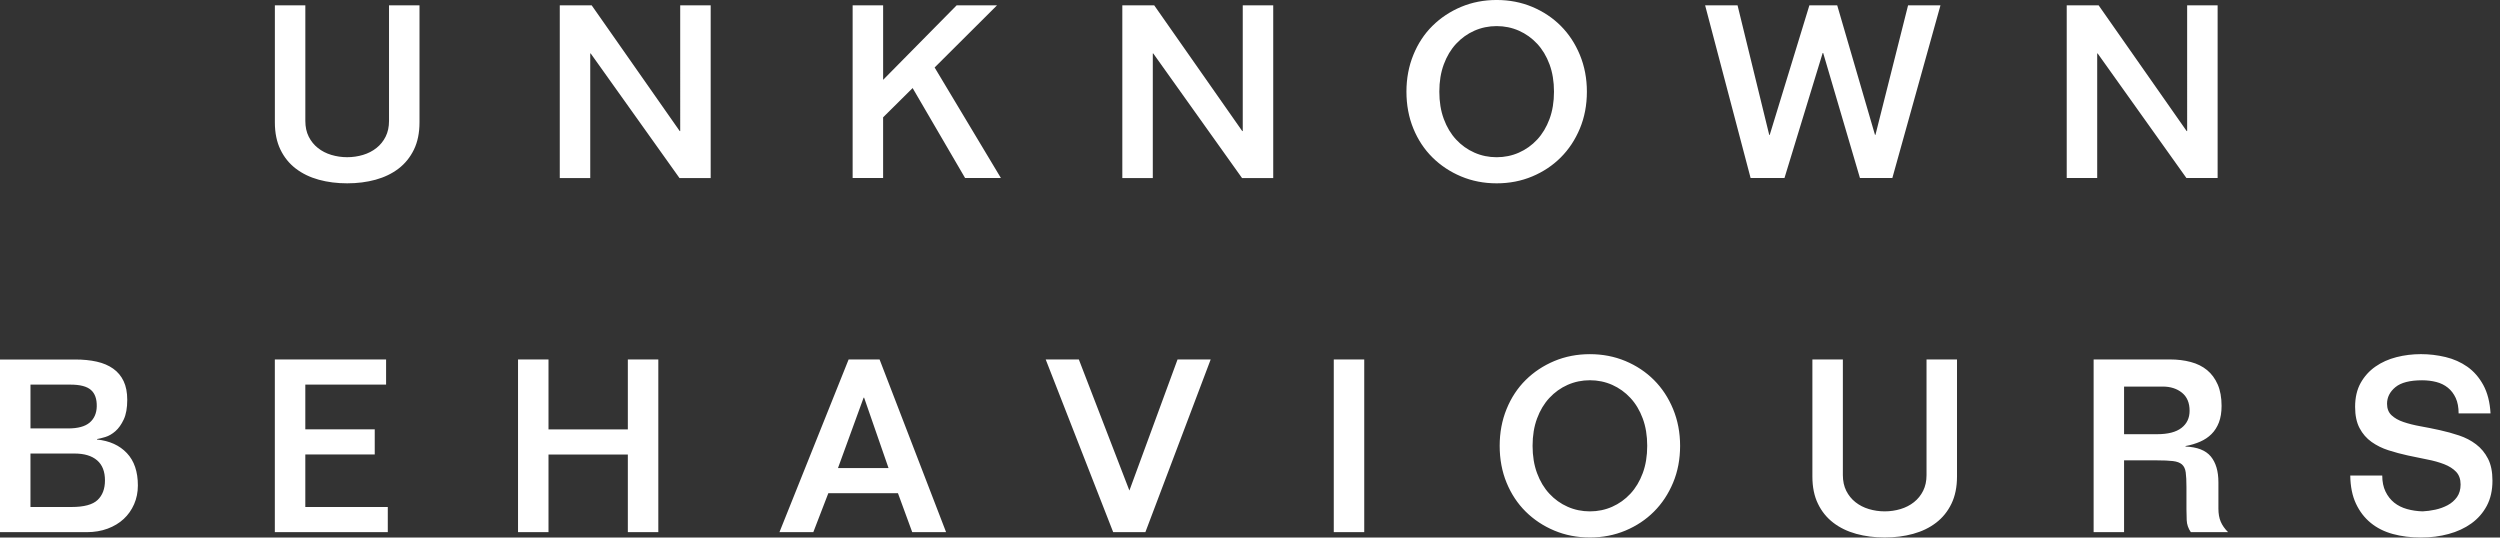 <svg fill="none" height="43" viewBox="0 0 200 43" width="200" xmlns="http://www.w3.org/2000/svg"><rect x="0" y="0" width="200" height="43" fill="#333333" stroke="none"/><path d="m24.427.427v9.248c0 .477.09.897.271 1.257.181.361.427.664.736.908.309.246.668.43 1.074.552.407.122.828.184 1.267.184s.862-.062 1.267-.184c.407-.122.763-.306 1.074-.552.31-.244.556-.549.735-.908.181-.361.271-.781.271-1.257v-9.248h2.438v9.364c0 .84-.149 1.566-.445 2.177-.298.614-.708 1.119-1.228 1.519-.522.4-1.136.696-1.839.89-.704.194-1.461.289-2.272.289s-1.571-.095-2.274-.289c-.704-.194-1.315-.49-1.839-.89-.522-.4-.932-.905-1.228-1.519-.296-.612-.445-1.337-.445-2.177v-9.364zm29.99 10.061h-.038l-7.043-10.06h-2.554v13.815h2.438v-9.964h.038l7.1 9.964h2.497v-13.815h-2.438zm13.794-10.061v13.815h2.438v-4.856l2.361-2.341 4.198 7.197h2.865l-5.303-8.842 4.991-4.973h-3.229l-5.882 5.96v-5.96zm31.208 10.061h-.038l-7.043-10.06h-2.552v13.815h2.438v-9.964h.038l7.1 9.964h2.496v-13.815h-2.438v10.06zm27.532-3.154c0-1.058-.188-2.038-.561-2.942-.374-.904-.883-1.677-1.529-2.323-.644-.644-1.406-1.151-2.282-1.519-.879-.366-1.826-.551-2.845-.551s-1.968.184-2.845.551c-.876.368-1.639.875-2.292 1.519s-1.161 1.419-1.529 2.323c-.368.904-.553 1.884-.553 2.942 0 1.058.185 2.055.553 2.95.368.897.876 1.667 1.529 2.312.651.644 1.416 1.151 2.292 1.519.877.368 1.826.552 2.845.552s1.968-.184 2.845-.552c.876-.368 1.638-.873 2.282-1.519.646-.644 1.155-1.416 1.529-2.312.373-.895.561-1.879.561-2.95zm-2.632 0c0 .813-.119 1.541-.358 2.187-.24.646-.567 1.193-.987 1.645-.419.452-.907.8-1.461 1.044-.556.246-1.15.368-1.781.368-.63 0-1.224-.122-1.78-.368-.554-.244-1.041-.592-1.461-1.044s-.748-.999-.987-1.645c-.239-.646-.358-1.374-.358-2.187 0-.813.119-1.541.358-2.187.239-.646.567-1.193.987-1.645s.907-.8 1.461-1.046c.556-.244 1.148-.368 1.78-.368.633 0 1.225.124 1.781.368.554.246 1.041.594 1.461 1.046s.747.999.987 1.645c.239.646.358 1.375.358 2.187zm18.439 6.907 3.056-10.003h.04l2.942 10.003h2.592l3.85-13.815h-2.592l-2.612 10.371-.039-.02-3.018-10.351h-2.226l-3.174 10.371h-.038l-2.535-10.371h-2.594l3.638 13.815zm32.214-3.753h-.038l-7.043-10.06h-2.553v13.815h2.438v-9.964h.038l7.1 9.964h2.496v-13.815h-2.438zm-174.973 32.085h6.946c.607 0 1.161-.094 1.665-.281.502-.187.932-.445 1.287-.775.355-.328.631-.723.832-1.18.201-.459.301-.957.301-1.499 0-1.109-.294-1.973-.882-2.592-.586-.619-1.382-.981-2.388-1.083v-.038c.167-.025.39-.082.668-.164.278-.084.544-.239.803-.464.259-.226.48-.539.668-.939.187-.398.281-.922.281-1.568 0-.592-.097-1.093-.291-1.499-.194-.407-.47-.738-.832-.996-.361-.258-.8-.445-1.315-.562-.517-.116-1.091-.172-1.723-.172h-6.019zm2.438-11.803h3.193c.775 0 1.322.142 1.645.427.323.283.477.723.465 1.317-.013.554-.204.986-.571 1.297-.368.31-.939.464-1.712.464h-3.019v-3.504zm0 9.79v-4.277h3.522c.786 0 1.389.182 1.809.544.42.361.629.897.629 1.605 0 .671-.196 1.193-.589 1.566-.393.375-1.088.562-2.08.562zm28.586 2.013v-2.013h-6.598v-4.2h5.554v-2.011h-5.554v-3.579h6.462v-2.013h-8.9v13.815h9.036zm10.419 0h2.438v-6.211h6.347v6.211h2.438v-13.815h-2.438v5.592h-6.347v-5.592h-2.438zm20.914 0h2.709l1.2-3.114h5.572l1.141 3.114h2.709l-5.321-13.815h-2.477zm6.733-10.759h.04l1.953 5.631h-4.044zm22.541 10.759 5.224-13.815h-2.651l-3.852 10.486-4.044-10.486h-2.651l5.398 13.815zm15.072 0h2.437v-13.815h-2.437zm27.706-6.907c0-1.058-.188-2.038-.561-2.942-.375-.904-.883-1.677-1.529-2.322-.644-.644-1.406-1.151-2.283-1.519-.878-.366-1.825-.55-2.844-.55s-1.968.184-2.845.55c-.877.368-1.641.875-2.292 1.519-.651.644-1.161 1.419-1.528 2.322-.368.903-.552 1.882-.552 2.942s.182 2.055.552 2.95c.368.897.877 1.667 1.528 2.312.651.644 1.415 1.151 2.292 1.519s1.826.552 2.845.552 1.966-.184 2.844-.552c.877-.368 1.64-.873 2.283-1.519.646-.644 1.154-1.416 1.529-2.312s.561-1.879.561-2.95zm-2.631 0c0 .813-.118 1.541-.358 2.187-.239.646-.567 1.193-.987 1.645s-.907.8-1.459 1.044c-.556.246-1.15.368-1.78.368-.631 0-1.225-.122-1.781-.368-.554-.244-1.041-.592-1.461-1.044s-.748-.999-.987-1.645-.358-1.374-.358-2.187.119-1.541.358-2.187.567-1.193.987-1.645.907-.8 1.461-1.046c.556-.244 1.148-.368 1.781-.368.632 0 1.224.124 1.78.368.552.246 1.041.594 1.459 1.046.42.452.748.999.987 1.645.24.646.358 1.374.358 2.187zm13.214-6.907v9.364c0 .84.147 1.566.445 2.177.296.614.706 1.119 1.229 1.519.523.402 1.134.696 1.837.89.703.194 1.462.289 2.274.289.811 0 1.569-.095 2.272-.289.705-.194 1.317-.489 1.839-.89.522-.4.93-.905 1.228-1.519.296-.612.445-1.337.445-2.177v-9.364h-2.438v9.248c0 .477-.09.897-.271 1.257-.179.361-.425.664-.734.909-.31.246-.668.43-1.073.552-.407.122-.828.184-1.268.184s-.86-.062-1.267-.184c-.407-.122-.763-.306-1.074-.552-.31-.244-.554-.549-.736-.909-.179-.361-.27-.781-.27-1.257v-9.248zm24.934 13.815v-5.746h2.592c.555 0 .994.018 1.315.057.323.038.564.129.726.271.161.142.263.355.3.637.04.284.058.676.058 1.18v1.779c0 .233.007.52.02.862.014.343.124.661.33.959h2.98c-.271-.271-.467-.552-.589-.842-.124-.289-.184-.636-.184-1.034v-2.11c0-.89-.204-1.58-.609-2.07-.407-.49-1.081-.755-2.023-.793v-.04c.427-.077.815-.194 1.171-.35.353-.154.656-.356.909-.609.252-.251.448-.56.592-.929.141-.368.213-.808.213-1.325 0-.671-.104-1.242-.31-1.712s-.49-.853-.85-1.151c-.361-.296-.796-.514-1.307-.648-.508-.136-1.062-.203-1.655-.203h-6.114v13.815h2.435zm0-11.648h3.095c.619 0 1.132.164 1.538.492.407.33.609.81.609 1.442 0 .581-.214 1.037-.647 1.372-.432.336-1.081.504-1.945.504h-2.65zm18.096 7.12c.012.877.164 1.625.455 2.246.29.619.683 1.131 1.18 1.538.495.407 1.086.703 1.769.89.682.187 1.432.281 2.245.281.814 0 1.525-.094 2.216-.281s1.297-.467 1.819-.842.935-.845 1.238-1.412c.301-.567.453-1.238.453-2.013 0-.71-.118-1.297-.358-1.76-.239-.464-.557-.848-.957-1.151s-.852-.537-1.354-.704c-.503-.169-1.019-.311-1.547-.427-.529-.117-1.044-.219-1.548-.31-.502-.09-.954-.204-1.354-.34-.4-.136-.718-.316-.957-.542s-.358-.532-.358-.919c0-.515.223-.957.666-1.325.445-.368 1.158-.552 2.138-.552.4 0 .778.045 1.133.136.353.09.664.243.927.455.265.212.474.489.629.822.154.335.233.748.233 1.238h2.553c-.05-.904-.246-1.662-.58-2.274-.335-.612-.762-1.099-1.275-1.461-.517-.361-1.098-.621-1.742-.775-.646-.154-1.304-.233-1.975-.233s-1.323.08-1.954.241c-.633.162-1.193.413-1.683.756-.491.343-.884.778-1.18 1.305-.296.529-.445 1.168-.445 1.916 0 .684.119 1.252.358 1.703s.559.82.959 1.103.851.507 1.355.668c.502.161 1.019.299 1.548.415.529.115 1.044.223 1.548.32.502.095.953.223 1.353.377.4.156.72.36.959.609.239.253.358.591.358 1.016 0 .4-.097.735-.289 1.007-.194.269-.442.487-.745.648s-.632.281-.987.358c-.357.077-.694.122-1.016.136-.44-.013-.853-.074-1.248-.184-.393-.109-.736-.281-1.026-.512-.289-.233-.522-.529-.696-.89-.174-.361-.261-.786-.261-1.278h-2.557z" fill="#fff"/></svg>